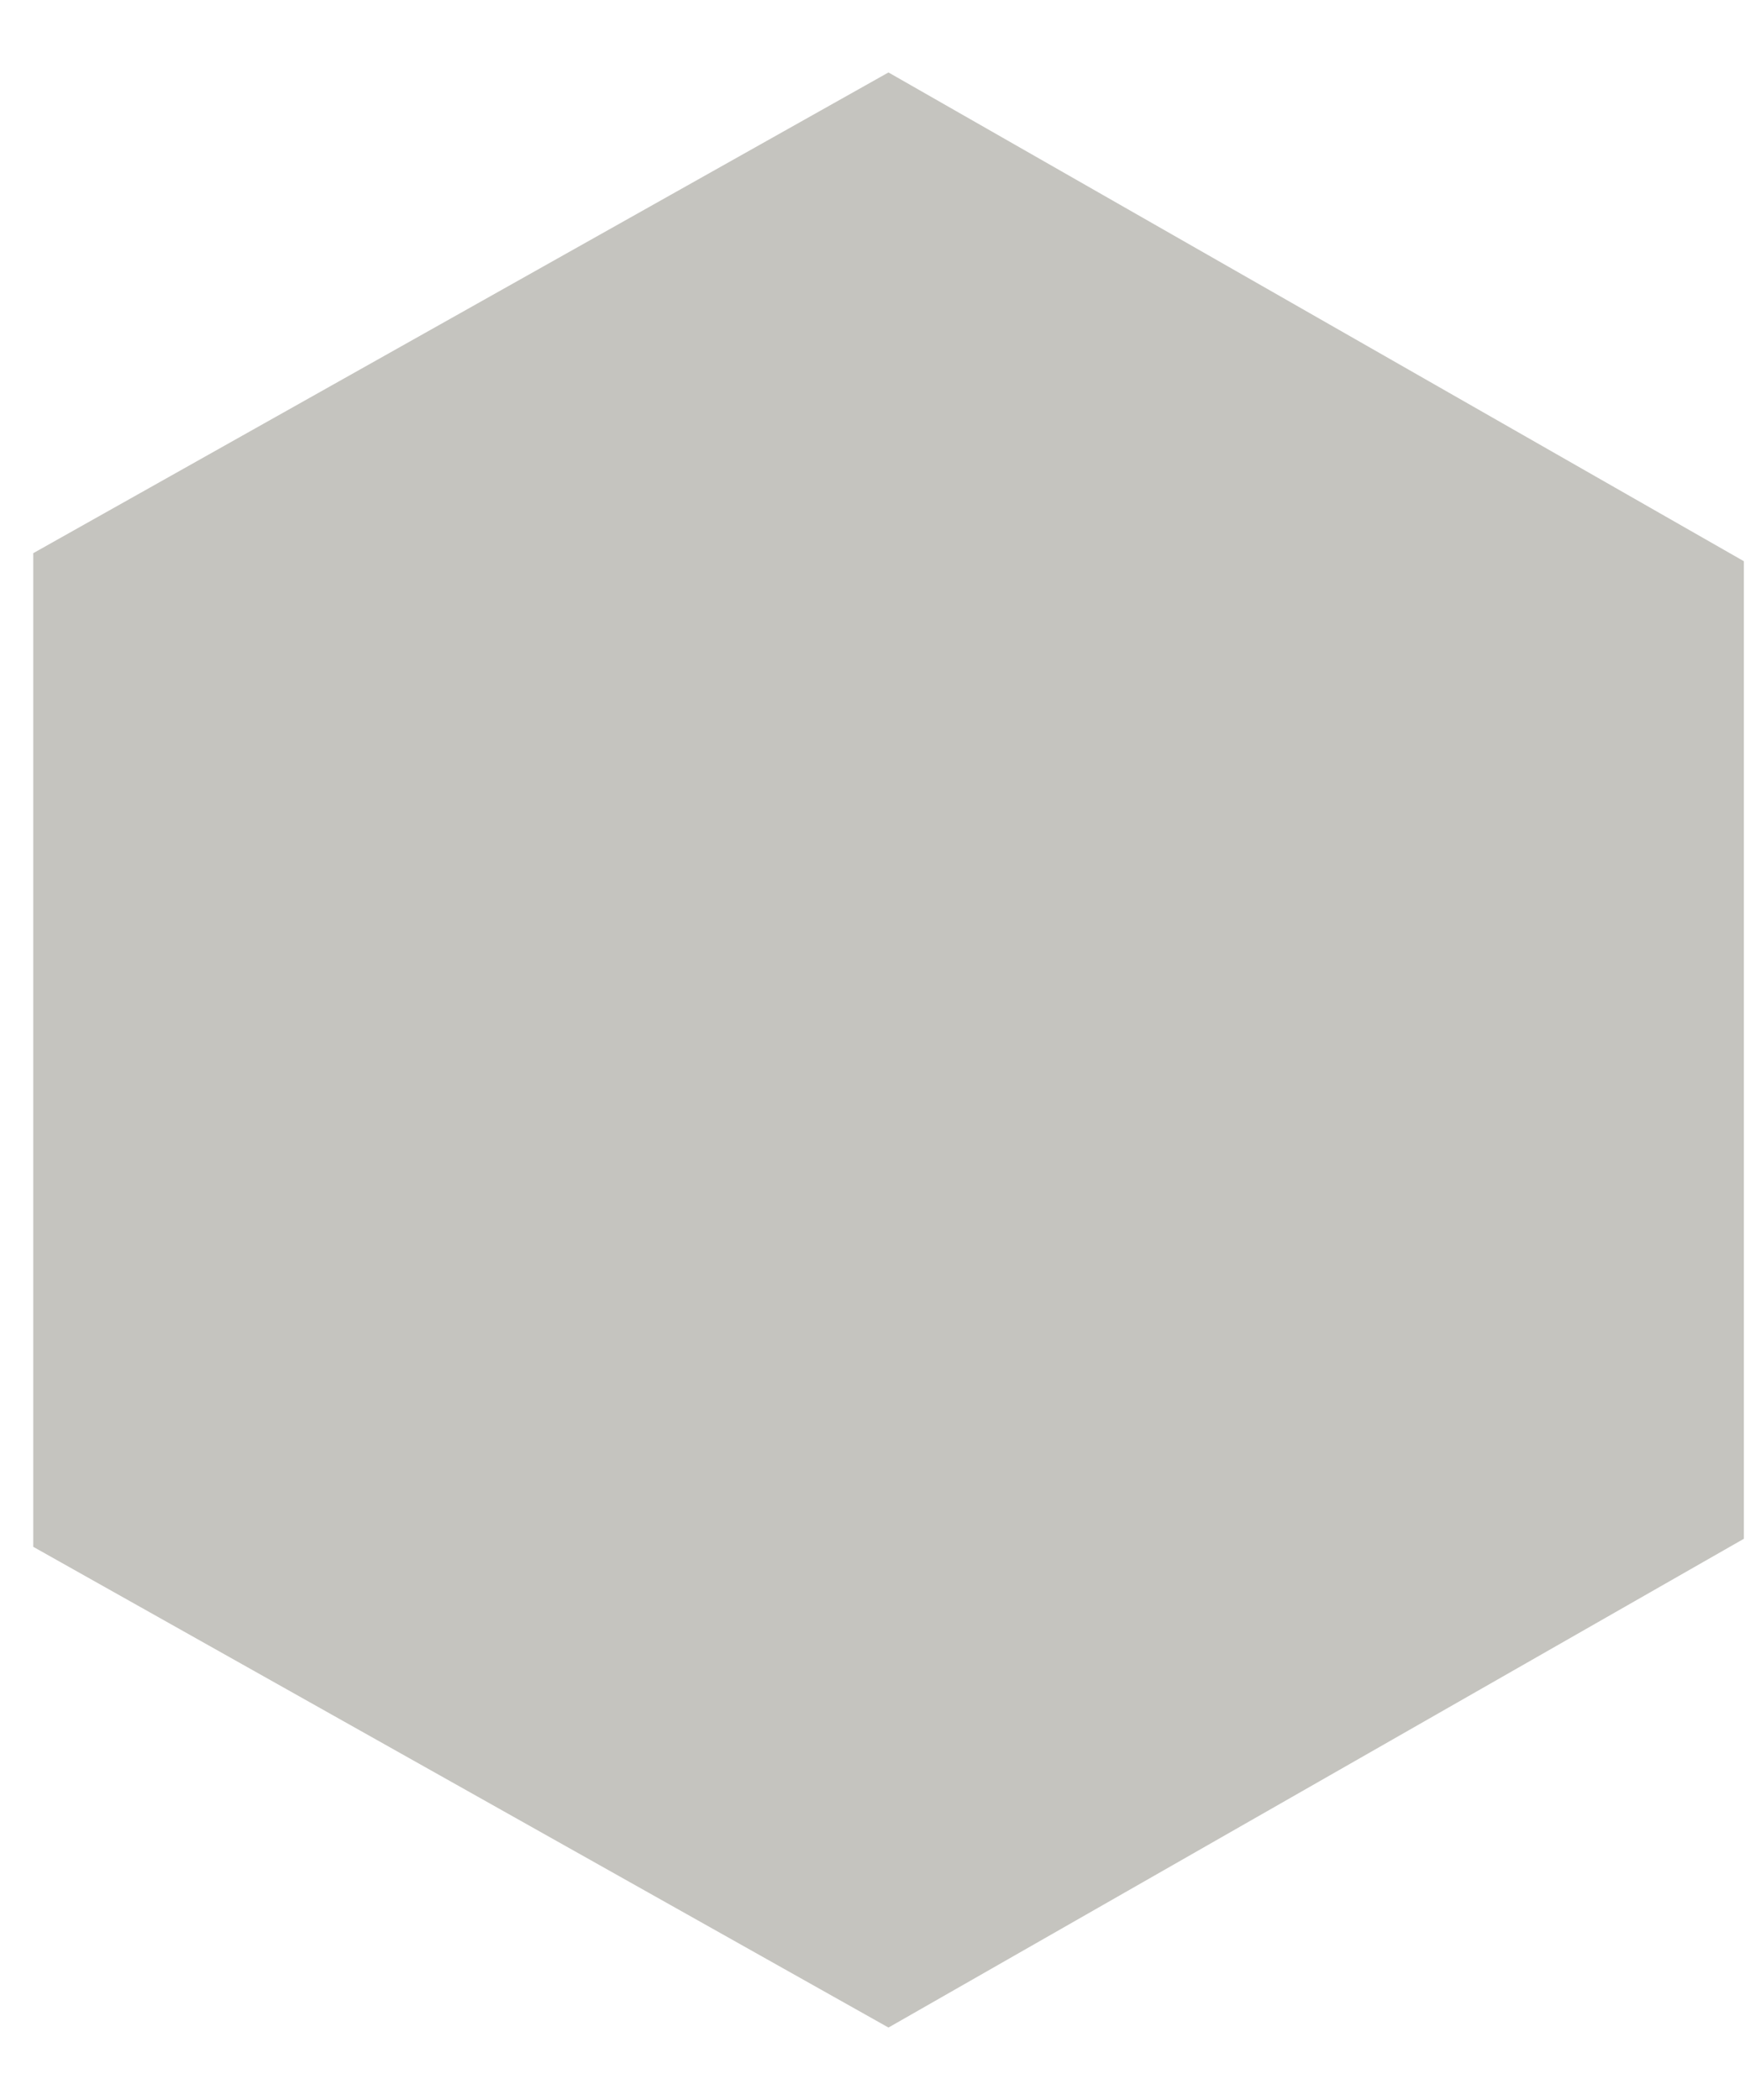 <svg width="10" height="12" viewBox="0 0 10 12" fill="none" xmlns="http://www.w3.org/2000/svg">
<path d="M9.965 8.793L9.965 5.908L9.965 5.63L9.965 3.207L5.077 0.414L0.19 3.161L0.19 5.63L0.19 5.908L0.19 8.839L5.077 11.586L9.965 8.793Z" fill="#C5C4BF"/>
</svg>
